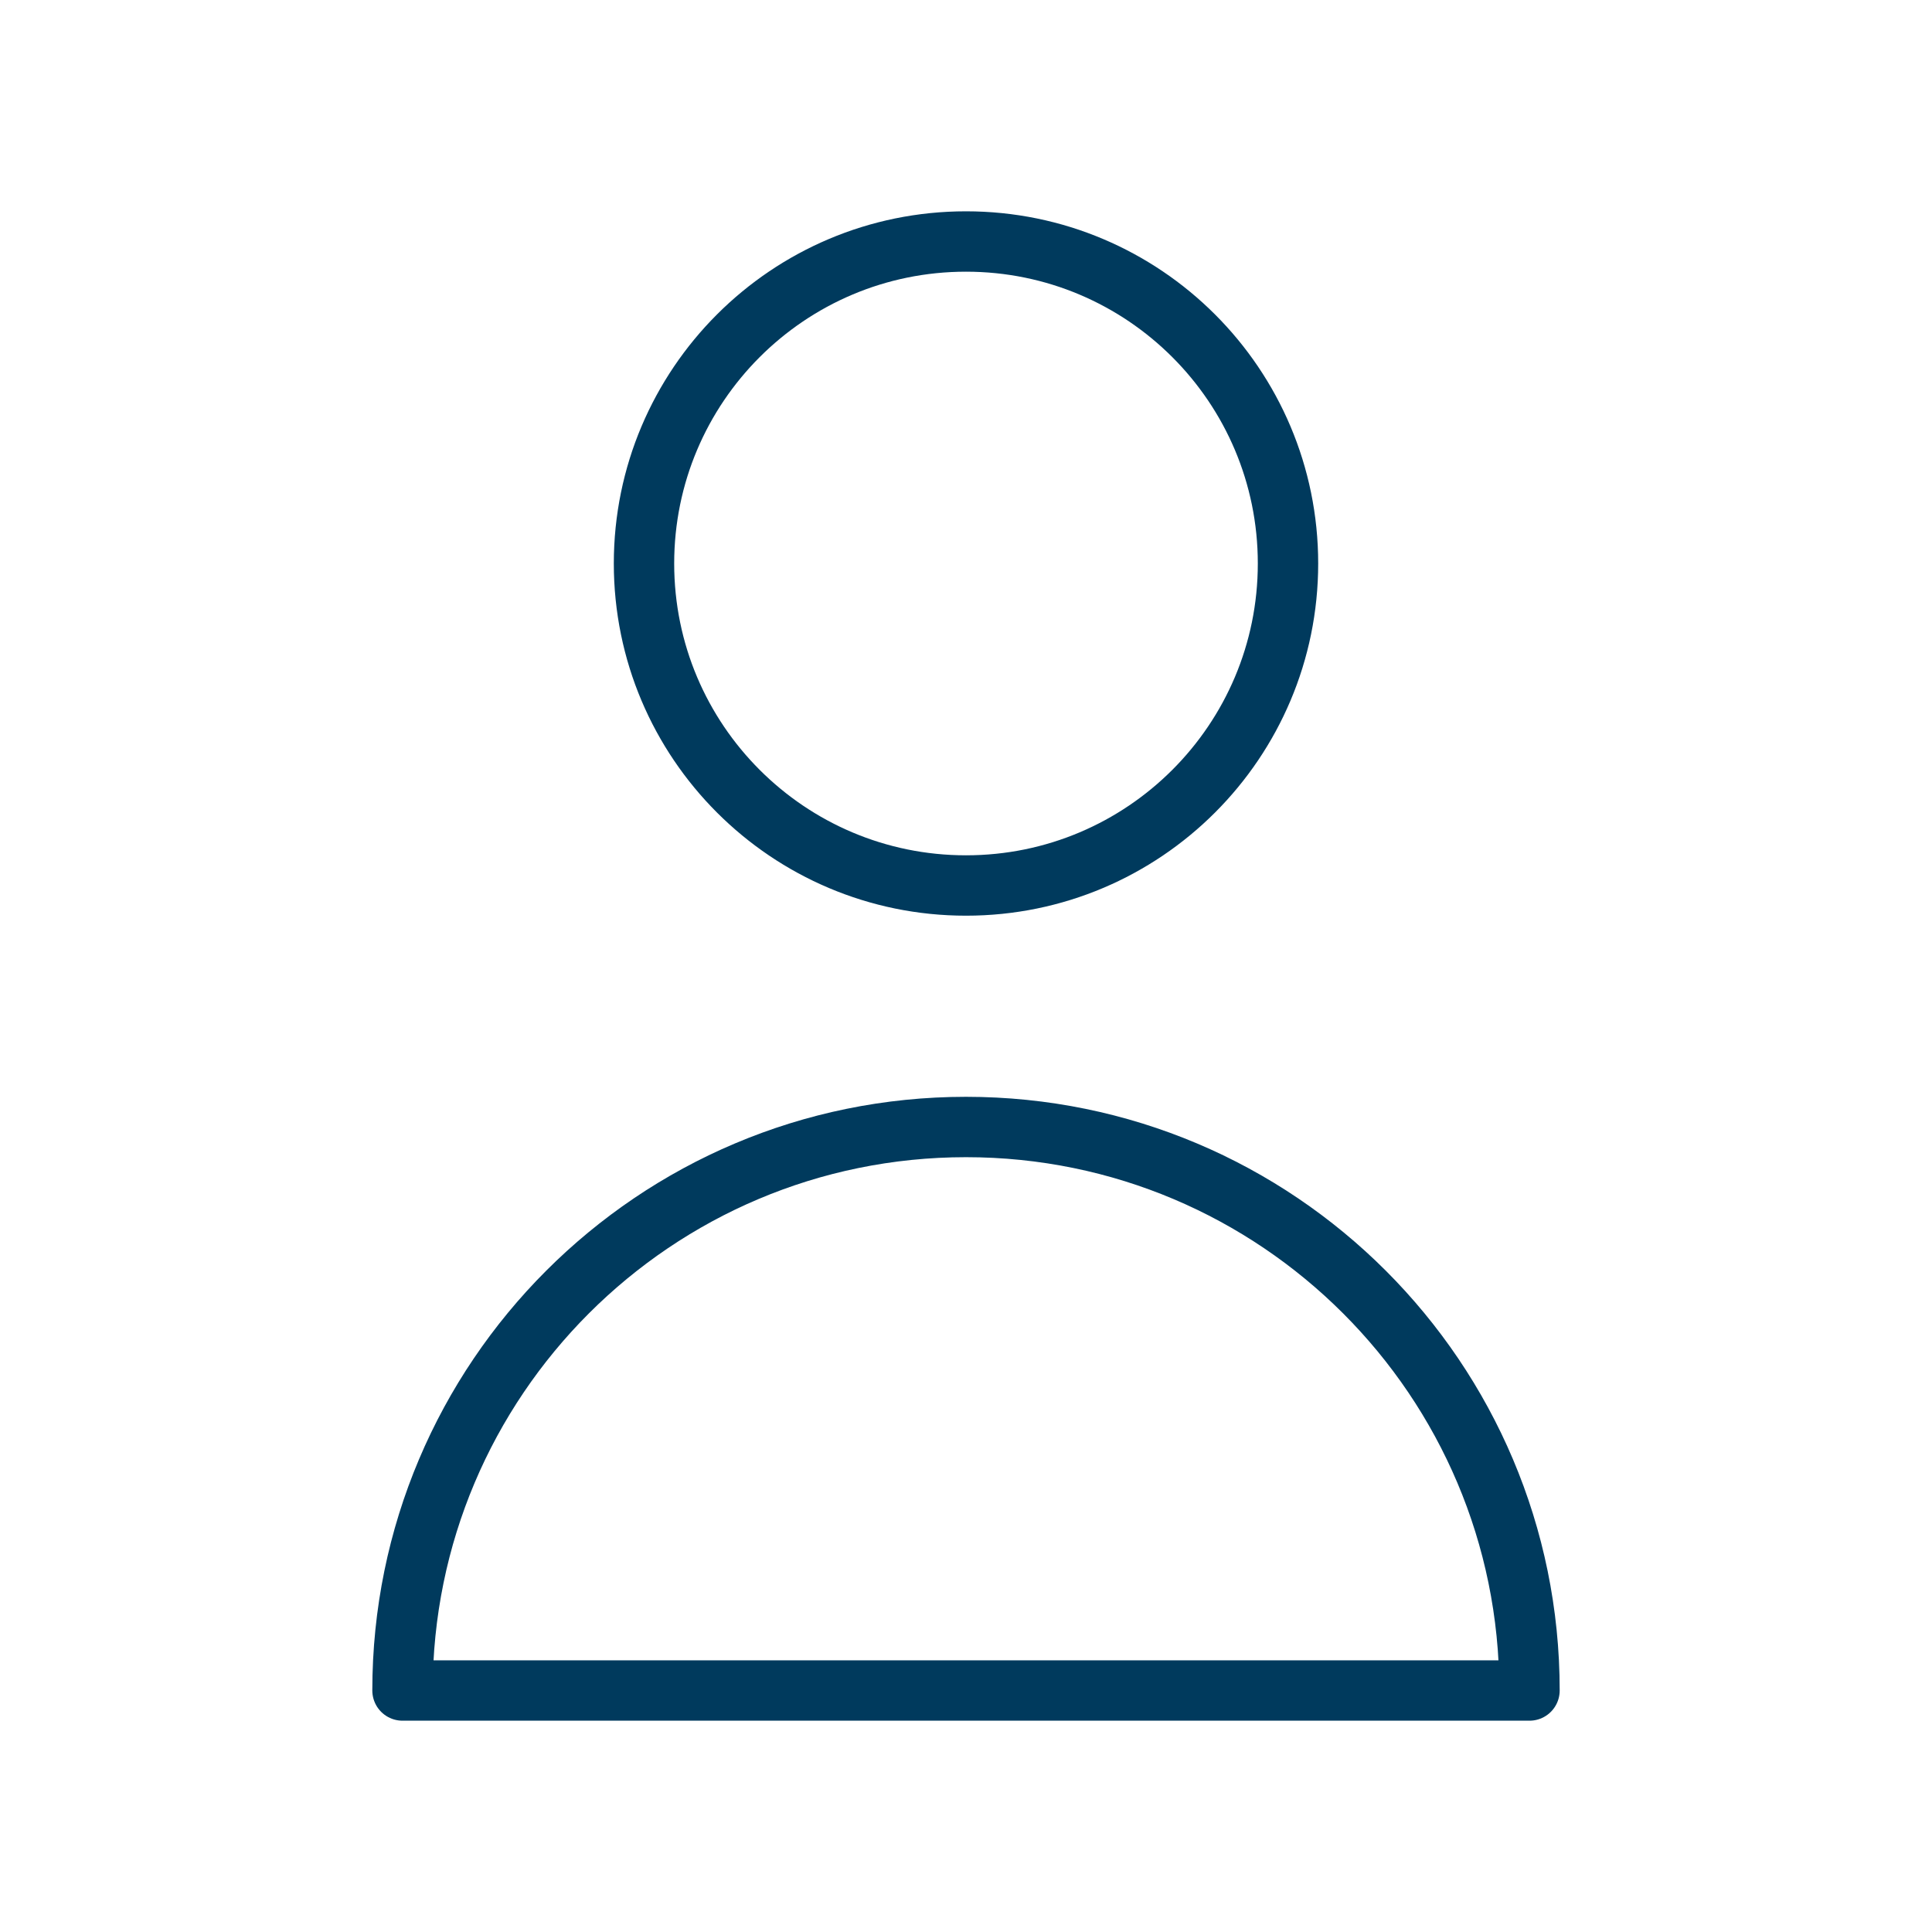 <?xml version="1.0" encoding="UTF-8"?>
<svg xmlns="http://www.w3.org/2000/svg" width="96" height="96" viewBox="0 0 96 96" fill="none">
  <path d="M64 28C64 36.837 56.837 44 48 44C39.163 44 32 36.837 32 28C32 19.163 39.163 12 48 12C56.837 12 64 19.163 64 28Z" stroke="#003A5D" stroke-width="3" stroke-linecap="round" stroke-linejoin="round"></path>
  <path d="M48 56C32.536 56 20 68.536 20 84H76C76 68.536 63.464 56 48 56Z" stroke="#003A5D" stroke-width="3" stroke-linecap="round" stroke-linejoin="round"></path>
</svg>
